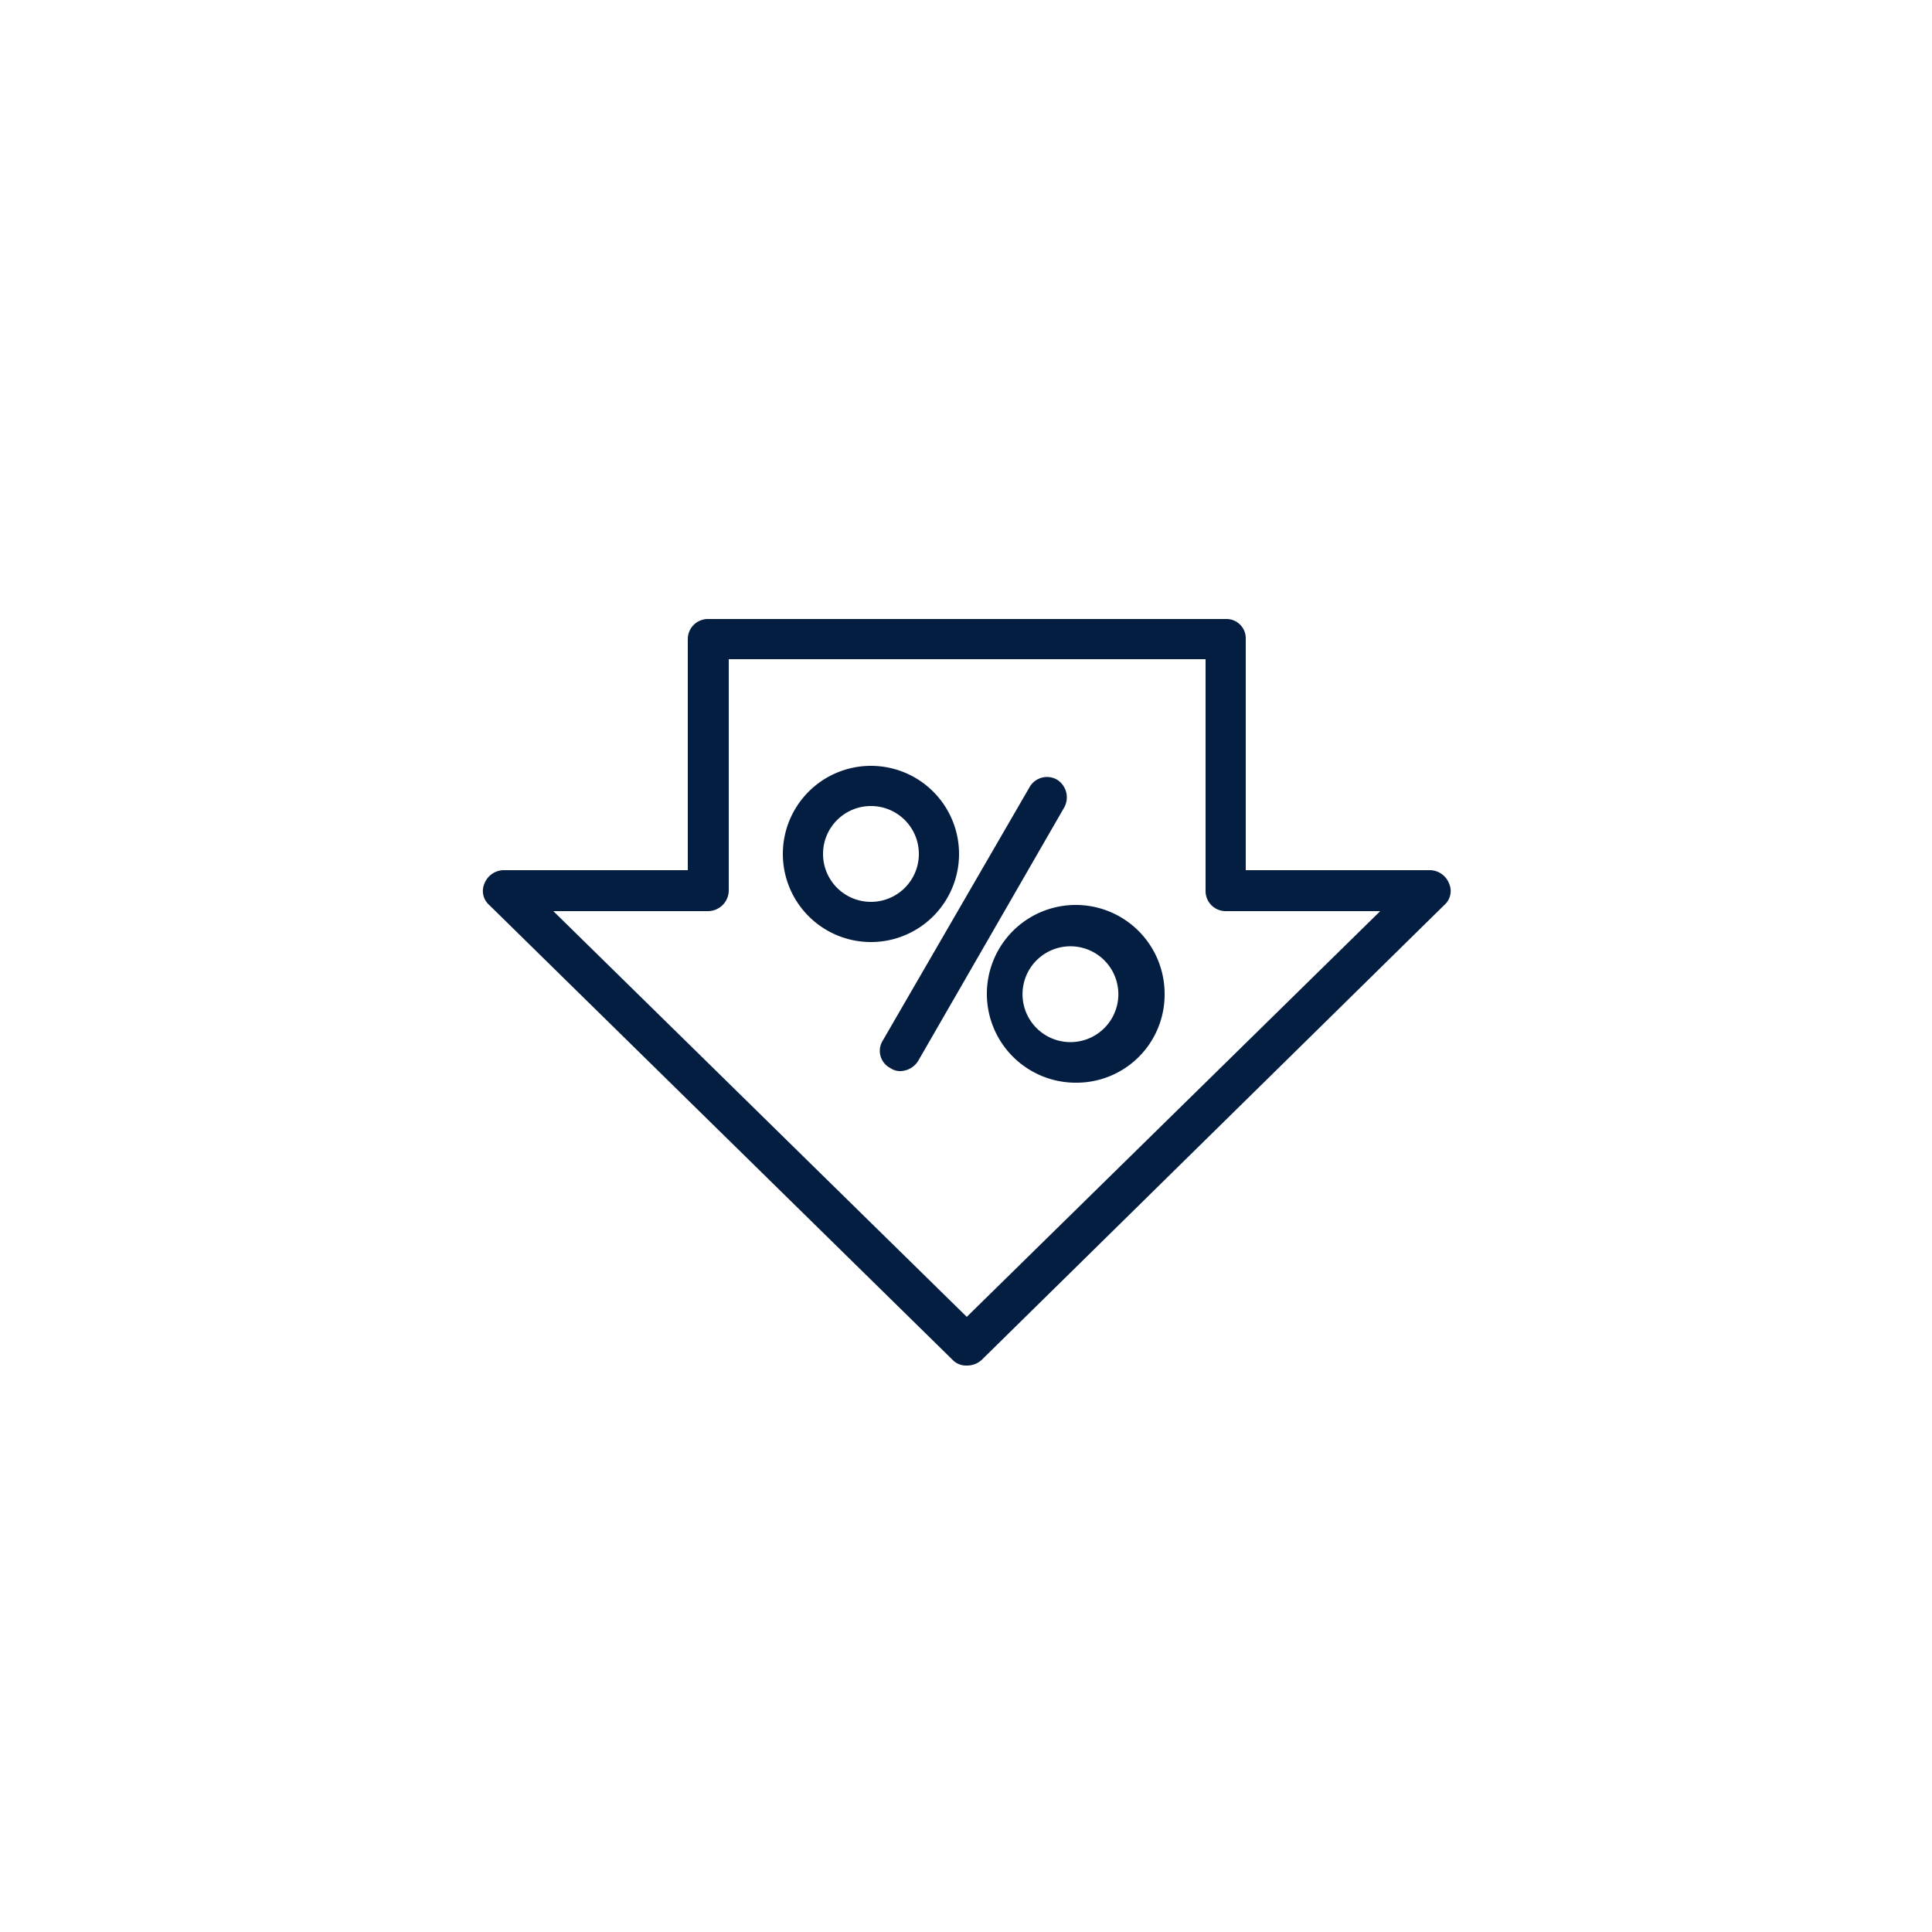 <svg id="Layer_1" data-name="Layer 1" xmlns="http://www.w3.org/2000/svg" viewBox="0 0 250 250"><defs><style>.cls-1{fill:#041e42;}</style></defs><path class="cls-1" d="M71.6,117.9l53.5,52.5,53.5-52.5h-20a2.6,2.6,0,0,1-2.6-2.6v-30H94.3v30a2.7,2.7,0,0,1-2.7,2.6Zm53.5,58.8a2.4,2.4,0,0,1-1.8-.7l-60-58.9a2.4,2.4,0,0,1-.6-2.8,2.7,2.7,0,0,1,2.5-1.7H89V82.7a2.6,2.6,0,0,1,2.6-2.6h67a2.5,2.5,0,0,1,2.6,2.6v29.9h23.9a2.7,2.7,0,0,1,2.4,1.7,2.4,2.4,0,0,1-.6,2.8L127,176A2.8,2.8,0,0,1,125.1,176.7Z"/><path class="cls-1" d="M112.7,104.3a6.2,6.2,0,1,0,6.2,6.2A6.2,6.2,0,0,0,112.7,104.3Zm0,17.6a11.4,11.4,0,1,1,11.4-11.4A11.4,11.4,0,0,1,112.7,121.9Z"/><path class="cls-1" d="M139.3,122.5a6.2,6.2,0,1,0,0,12.3,6.2,6.2,0,0,0,0-12.3Zm0,17.6a11.5,11.5,0,1,1,11.4-11.5A11.4,11.4,0,0,1,139.3,140.1Z"/><path class="cls-1" d="M116.5,138.6a2.2,2.2,0,0,1-1.3-.4,2.5,2.5,0,0,1-1-3.5l19-32.8a2.6,2.6,0,0,1,3.6-1,2.7,2.7,0,0,1,.9,3.6l-18.9,32.8A2.8,2.8,0,0,1,116.5,138.6Z"/></svg>